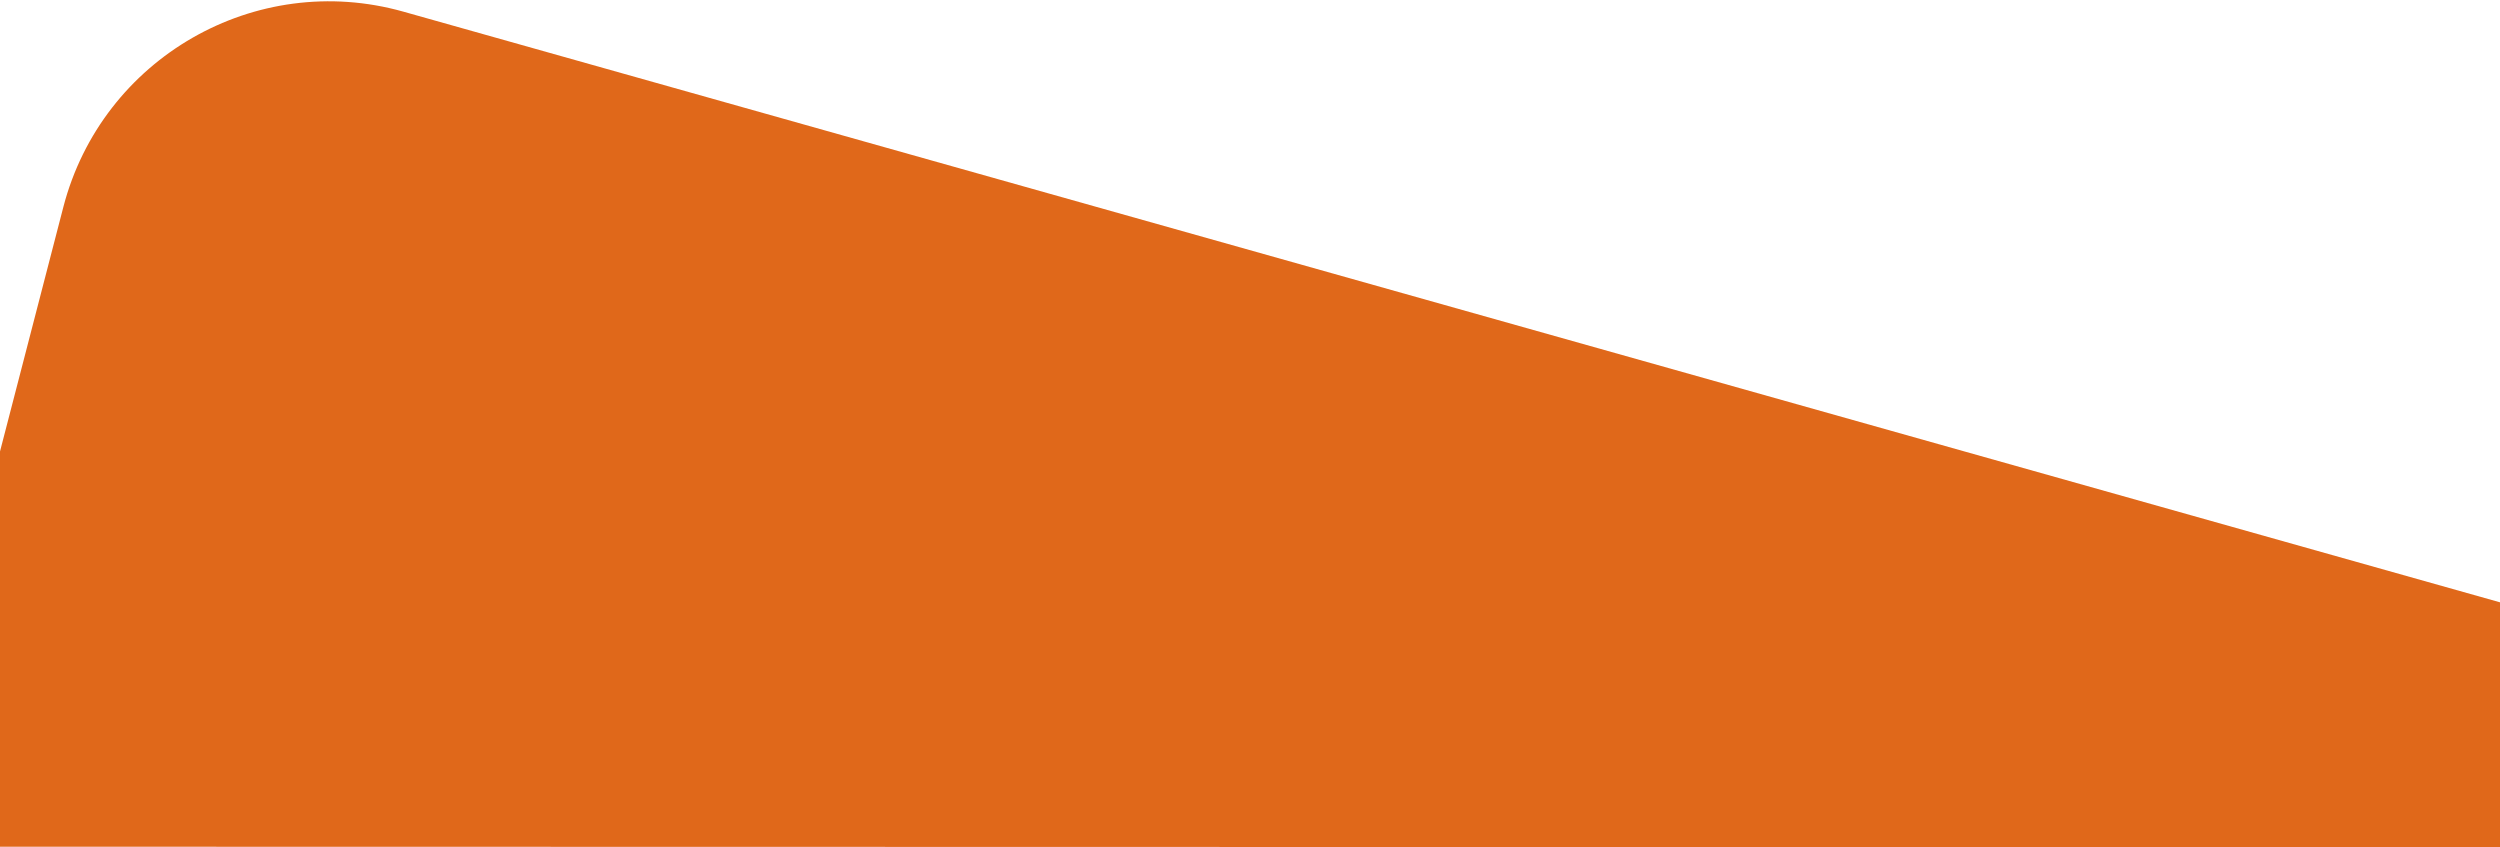 <?xml version="1.0" encoding="utf-8"?>
<!-- Generator: Adobe Illustrator 27.0.1, SVG Export Plug-In . SVG Version: 6.00 Build 0)  -->
<svg version="1.1" id="Calque_1" xmlns="http://www.w3.org/2000/svg" xmlns:xlink="http://www.w3.org/1999/xlink" x="0px" y="0px"
	 viewBox="0 0 1440 488" style="enable-background:new 0 0 1440 488;" xml:space="preserve">
<style type="text/css">
	.st0{fill:#E0681A;}
</style>
<path class="st0" d="M36.5,119.2C58.8,33.5,147.1-17.3,232.3,6.7L1442,347.5V488c-56.8,0-1501-0.3-1501-0.3L36.5,119.2z"/>
</svg>
